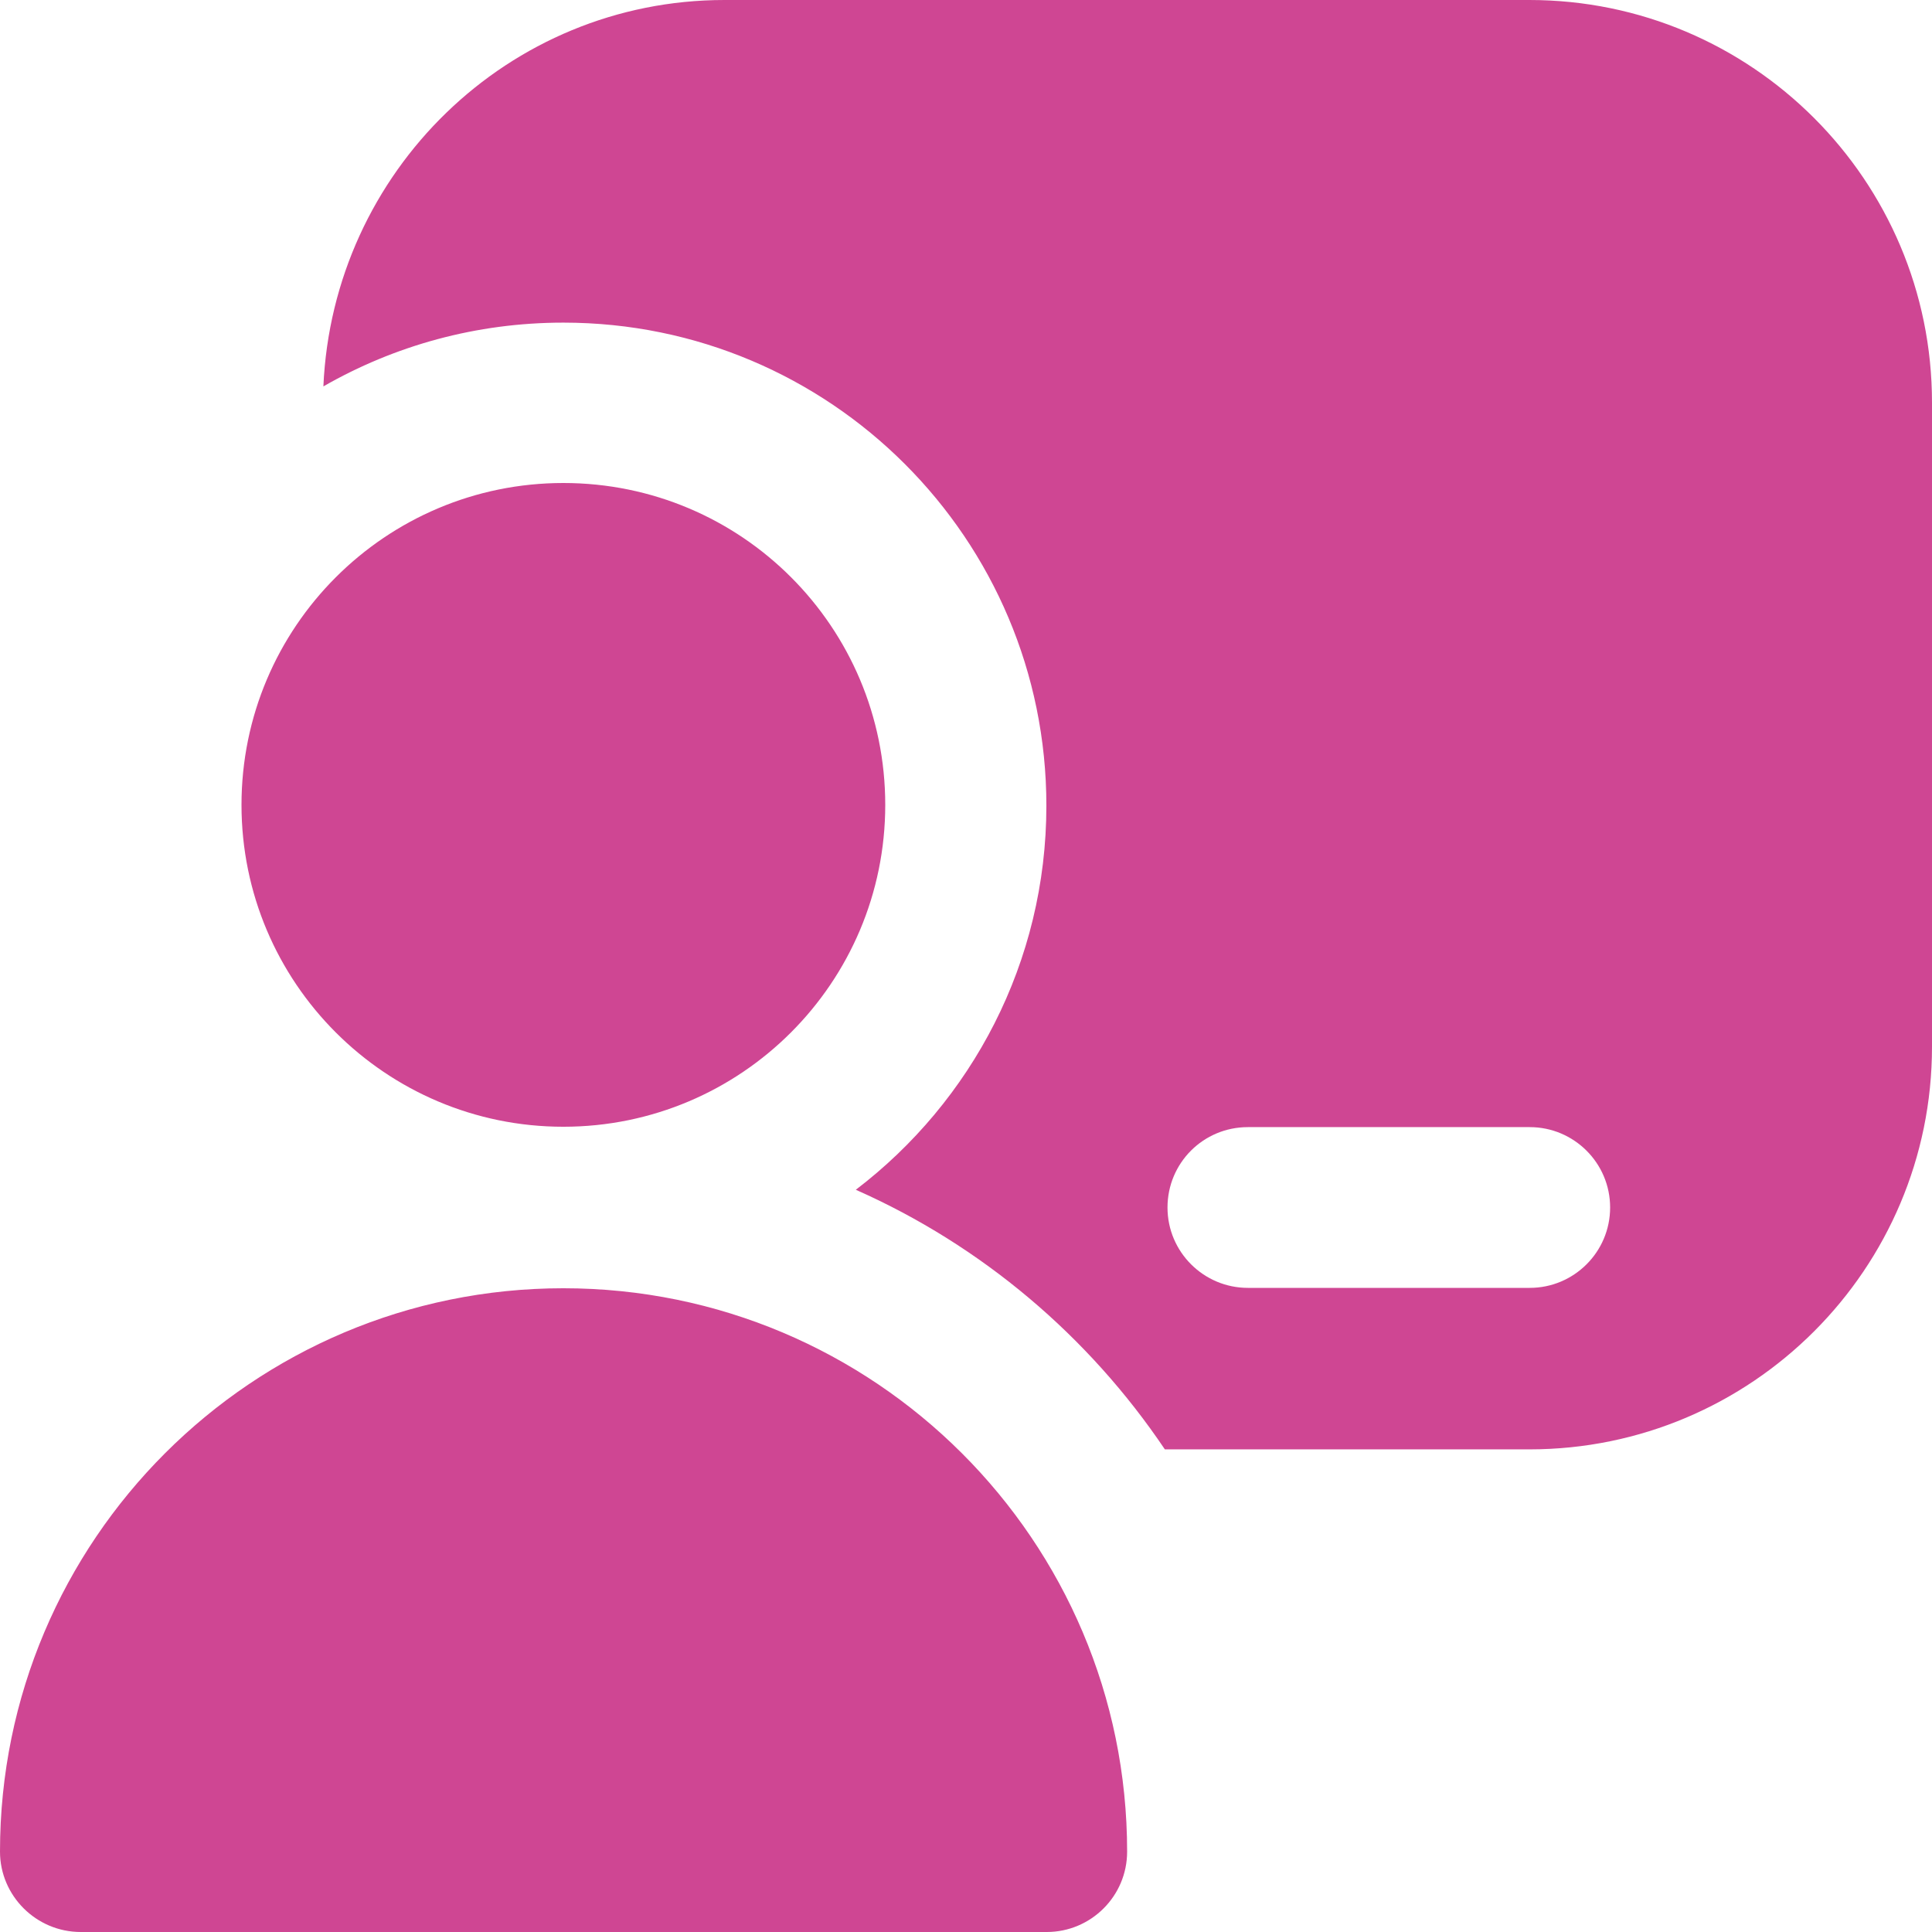 <?xml version="1.0" encoding="UTF-8"?>
<svg xmlns="http://www.w3.org/2000/svg" xmlns:xlink="http://www.w3.org/1999/xlink" version="1.1" id="Layer_1" x="0px" y="0px" viewBox="0 0 512 512" style="enable-background:new 0 0 512 512;" xml:space="preserve">
<style type="text/css">
	.st0{fill:#CF4693;}
</style>
<path class="st0" d="M298.7,490.7c0,11.8-9.6,21.3-21.3,21.3h-256C9.6,512,0,502.4,0,490.7c0-82.5,66.9-149.3,149.3-149.3  S298.7,408.2,298.7,490.7z M149.3,128c-47.1,0-85.3,38.2-85.3,85.3s38.2,85.3,85.3,85.3s85.3-38.2,85.3-85.3S196.5,128,149.3,128z   M512,106.7v170.7c0,58.9-47.8,106.7-106.7,106.7h-96.6c-20.2-30-48.5-54-81.9-68.8c30.7-23.4,50.5-60.3,50.5-101.8  c0-70.7-57.3-128-128-128c-23.1,0-44.8,6.1-63.6,16.9C88.2,45.5,134.7,0,192,0h213.3C464.2,0,512,47.8,512,106.7z M426.7,320  c0-11.8-9.6-21.3-21.3-21.3h-74.7c-11.8,0-21.3,9.5-21.3,21.3c0,11.8,9.6,21.3,21.3,21.3h74.7C417.1,341.3,426.7,331.8,426.7,320z"></path>
</svg>
